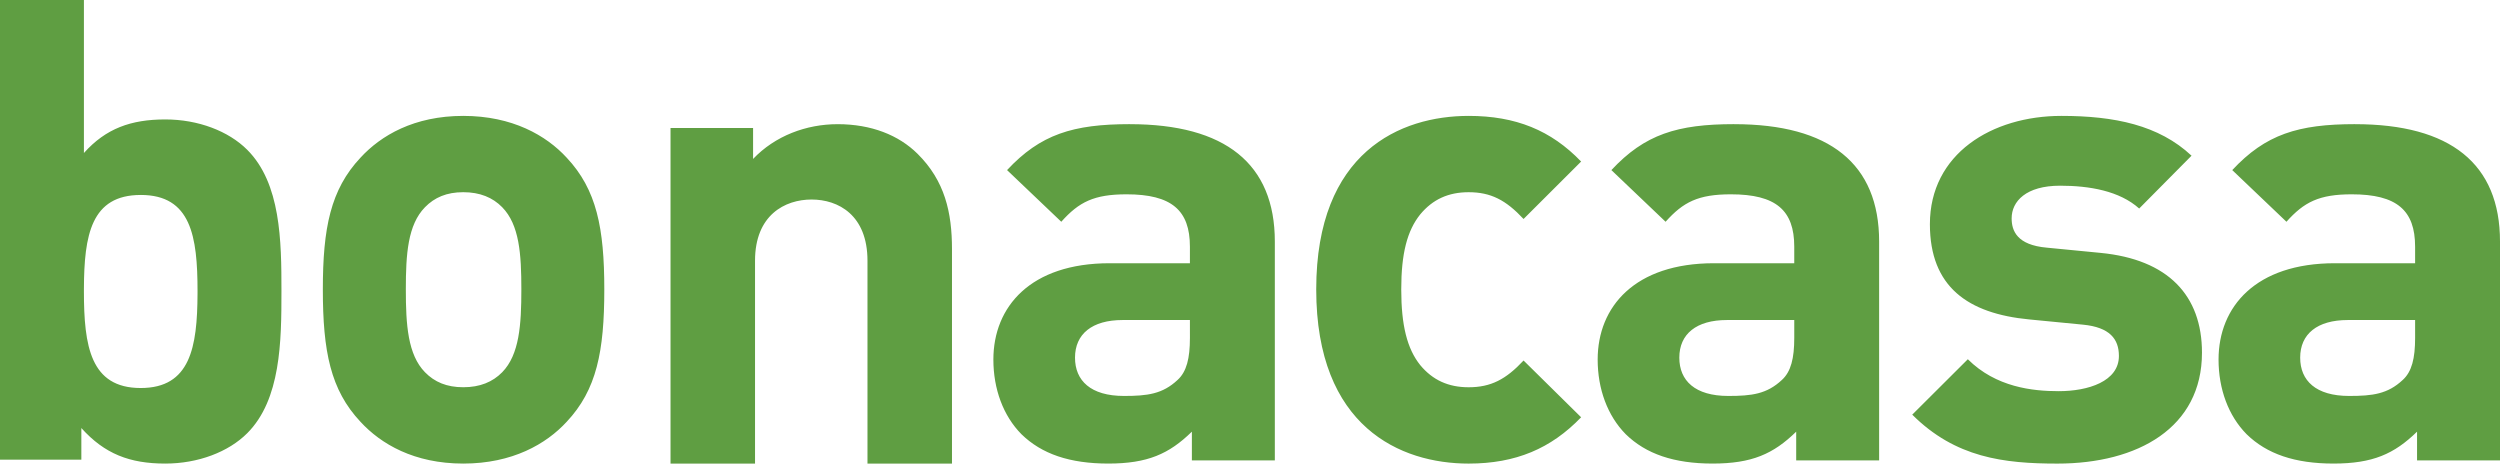 <svg height="56" viewBox="0 0 302 56" width="302" xmlns="http://www.w3.org/2000/svg"><path d="m10.137 0v18.482c2.649-2.963 5.692-4.054 9.827-4.054 3.974 0 7.639 1.404 9.9 3.665 4.057 4.055 4.136 10.996 4.136 17.081s-.079 13.103-4.136 17.16c-2.261 2.262-5.926 3.665-9.9 3.665-4.294 0-7.332-1.17-10.137-4.291v3.82h-9.827v-55.529zm45.824 14c5.937 0 10.026 2.364 12.493 5.045 3.624 3.86 4.546 8.509 4.546 15.915 0 7.486-.922 12.135-4.546 15.995-2.467 2.68-6.556 5.045-12.493 5.045-5.937 0-9.945-2.364-12.412-5.045-3.624-3.86-4.549-8.509-4.549-15.995 0-7.406.926-12.055 4.549-15.915 2.467-2.681 6.475-5.045 12.412-5.045zm45.217 1c4.085 0 7.384 1.322 9.663 3.578 3.296 3.265 4.159 7.08 4.159 11.515v25.908h-10.208v-24.507c0-5.524-3.532-7.392-6.754-7.392-3.216 0-6.83 1.868-6.83 7.392v24.507h-10.208v-40.536h9.972v3.735c2.668-2.802 6.438-4.199 10.206-4.199zm35.31 0c11.518 0 17.512 4.778 17.512 14.181v26.434h-10.021v-3.469c-2.757 2.697-5.364 3.853-10.098 3.853-4.654 0-8.041-1.156-10.488-3.543-2.21-2.235-3.393-5.475-3.393-9.019 0-6.397 4.497-11.638 14.041-11.638h9.701v-2.003c0-4.394-2.21-6.322-7.651-6.322-3.944 0-5.757.928-7.888 3.315l-6.55-6.241c4.027-4.318 7.968-5.55 14.835-5.55zm40.921-1c5.69 0 9.955 1.735 13.591 5.515l-6.953 6.937c-2.134-2.285-3.95-3.233-6.638-3.233-2.448 0-4.344.869-5.847 2.681-1.579 1.972-2.291 4.726-2.291 9.061 0 4.336.711 7.17 2.291 9.142 1.503 1.812 3.399 2.678 5.847 2.678 2.688 0 4.505-.946 6.638-3.231l6.953 6.857c-3.636 3.779-7.901 5.594-13.591 5.594-8.217 0-18.409-4.412-18.409-21.04 0-16.627 10.192-20.96 18.409-20.96zm32.081 1c11.519 0 17.51 4.778 17.51 14.181v26.434h-10.019v-3.469c-2.757 2.697-5.361 3.853-10.096 3.853-4.657 0-8.048-1.156-10.492-3.543-2.21-2.235-3.394-5.475-3.394-9.019 0-6.397 4.497-11.638 14.046-11.638h9.702v-2.003c0-4.394-2.21-6.322-7.652-6.322-3.944 0-5.758.928-7.891 3.315l-6.548-6.241c4.024-4.318 7.968-5.55 14.833-5.55zm39.522-1c6.401 0 11.773 1.105 15.726 4.808l-6.324 6.381c-2.371-2.128-6.004-2.757-9.557-2.757-4.11 0-5.85 1.891-5.85 3.943 0 1.495.631 3.227 4.267 3.544l6.478.63c8.14.789 12.247 5.122 12.247 12.059 0 9.058-7.743 13.394-17.463 13.394-6.478 0-12.321-.709-17.537-5.911l6.715-6.694c3.399 3.384 7.82 3.857 10.982 3.857 3.553 0 7.269-1.179 7.269-4.253 0-2.048-1.105-3.467-4.348-3.783l-6.481-.63c-7.423-.709-12.004-3.943-12.004-11.506 0-8.509 7.506-13.081 15.878-13.081zm35.477 1c11.518 0 17.512 4.778 17.512 14.181v26.434h-10.021v-3.469c-2.758 2.697-5.361 3.853-10.095 3.853-4.657 0-8.048-1.156-10.491-3.543-2.21-2.235-3.393-5.475-3.393-9.019 0-6.397 4.497-11.638 14.044-11.638h9.701v-2.003c0-4.394-2.211-6.322-7.651-6.322-3.944 0-5.757.928-7.891 3.315l-6.547-6.241c4.024-4.318 7.968-5.55 14.832-5.55zm-140.746 23.659h-8.124c-3.707 0-5.757 1.694-5.757 4.547 0 2.775 1.893 4.625 5.914 4.625 2.84 0 4.657-.232 6.471-1.928 1.103-1 1.497-2.619 1.497-5.085zm73.005 0h-8.128c-3.707 0-5.758 1.694-5.758 4.547 0 2.775 1.894 4.625 5.918 4.625 2.841 0 4.654-.232 6.468-1.928 1.104-1 1.5-2.619 1.5-5.085zm74.998 0h-8.127c-3.707 0-5.757 1.694-5.757 4.547 0 2.775 1.893 4.625 5.917 4.625 2.841 0 4.654-.232 6.468-1.928 1.106-1 1.5-2.619 1.5-5.085zm-274.747-15.107c-5.987 0-6.836 4.841-6.861 11.318l-.001.305c0 6.629.781 11.698 6.861 11.698 5.99 0 6.839-4.915 6.864-11.394l.001-.305c0-6.629-.781-11.623-6.864-11.623zm38.963-.334c-2.001 0-3.47.632-4.624 1.815-2.082 2.125-2.313 5.674-2.313 9.927 0 4.256.232 7.88 2.313 10.007 1.154 1.182 2.623 1.812 4.624 1.812 2.007 0 3.548-.63 4.705-1.812 2.079-2.128 2.313-5.751 2.313-10.007 0-4.253-.234-7.802-2.313-9.927-1.157-1.182-2.698-1.815-4.705-1.815z" fill="#5f9e42" fill-rule="evenodd"/></svg>